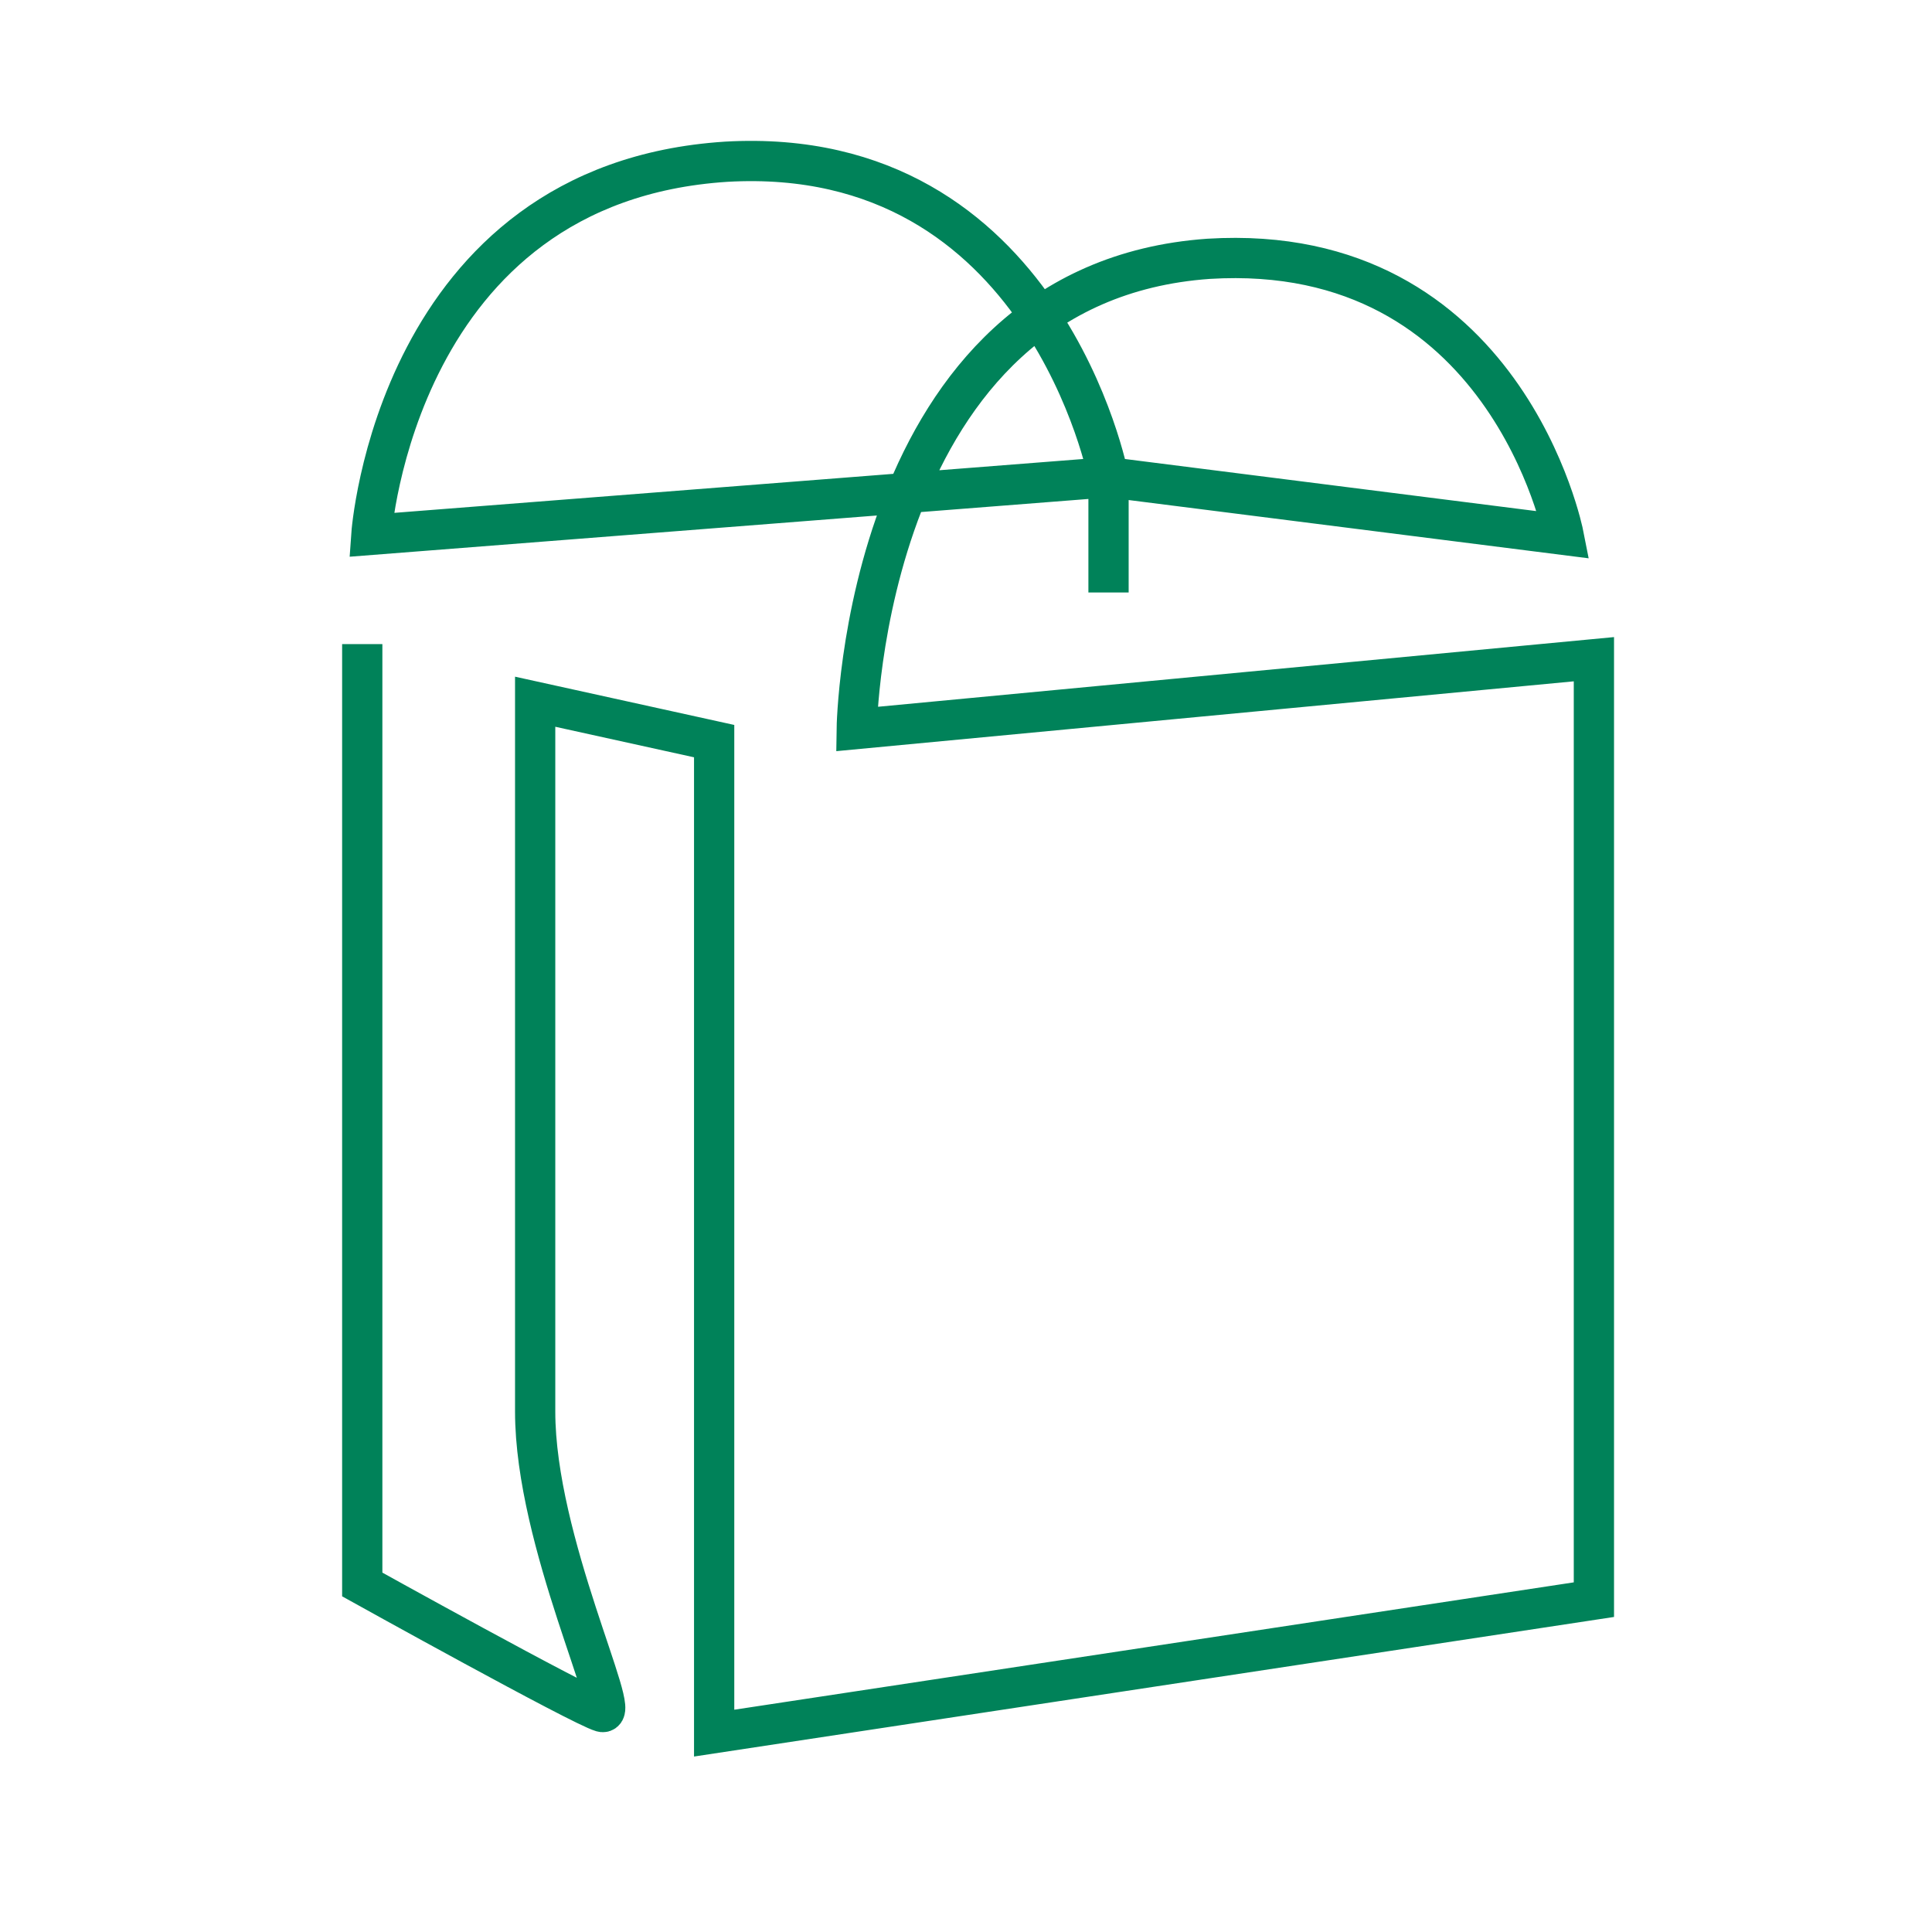 <svg width="48" height="48" viewBox="0 0 48 48" fill="none" xmlns="http://www.w3.org/2000/svg">
<path d="M27.541 14.72V11.856C27.541 11.856 25.958 3.566 18.044 4.018C9.829 4.545 9.226 13.288 9.226 13.288L27.541 11.856L38.846 13.288C38.846 13.288 37.414 5.977 30.028 6.43C21.436 7.033 21.285 18.112 21.285 18.112L39.6 16.378V39.743L17.743 43.059V18.413L13.296 17.434C13.296 17.434 13.296 31.829 13.296 35.07C13.296 38.311 15.482 42.682 14.954 42.532C14.427 42.381 9 39.366 9 39.366V16.002" stroke="#008259" stroke-miterlimit="10"/>
</svg>

